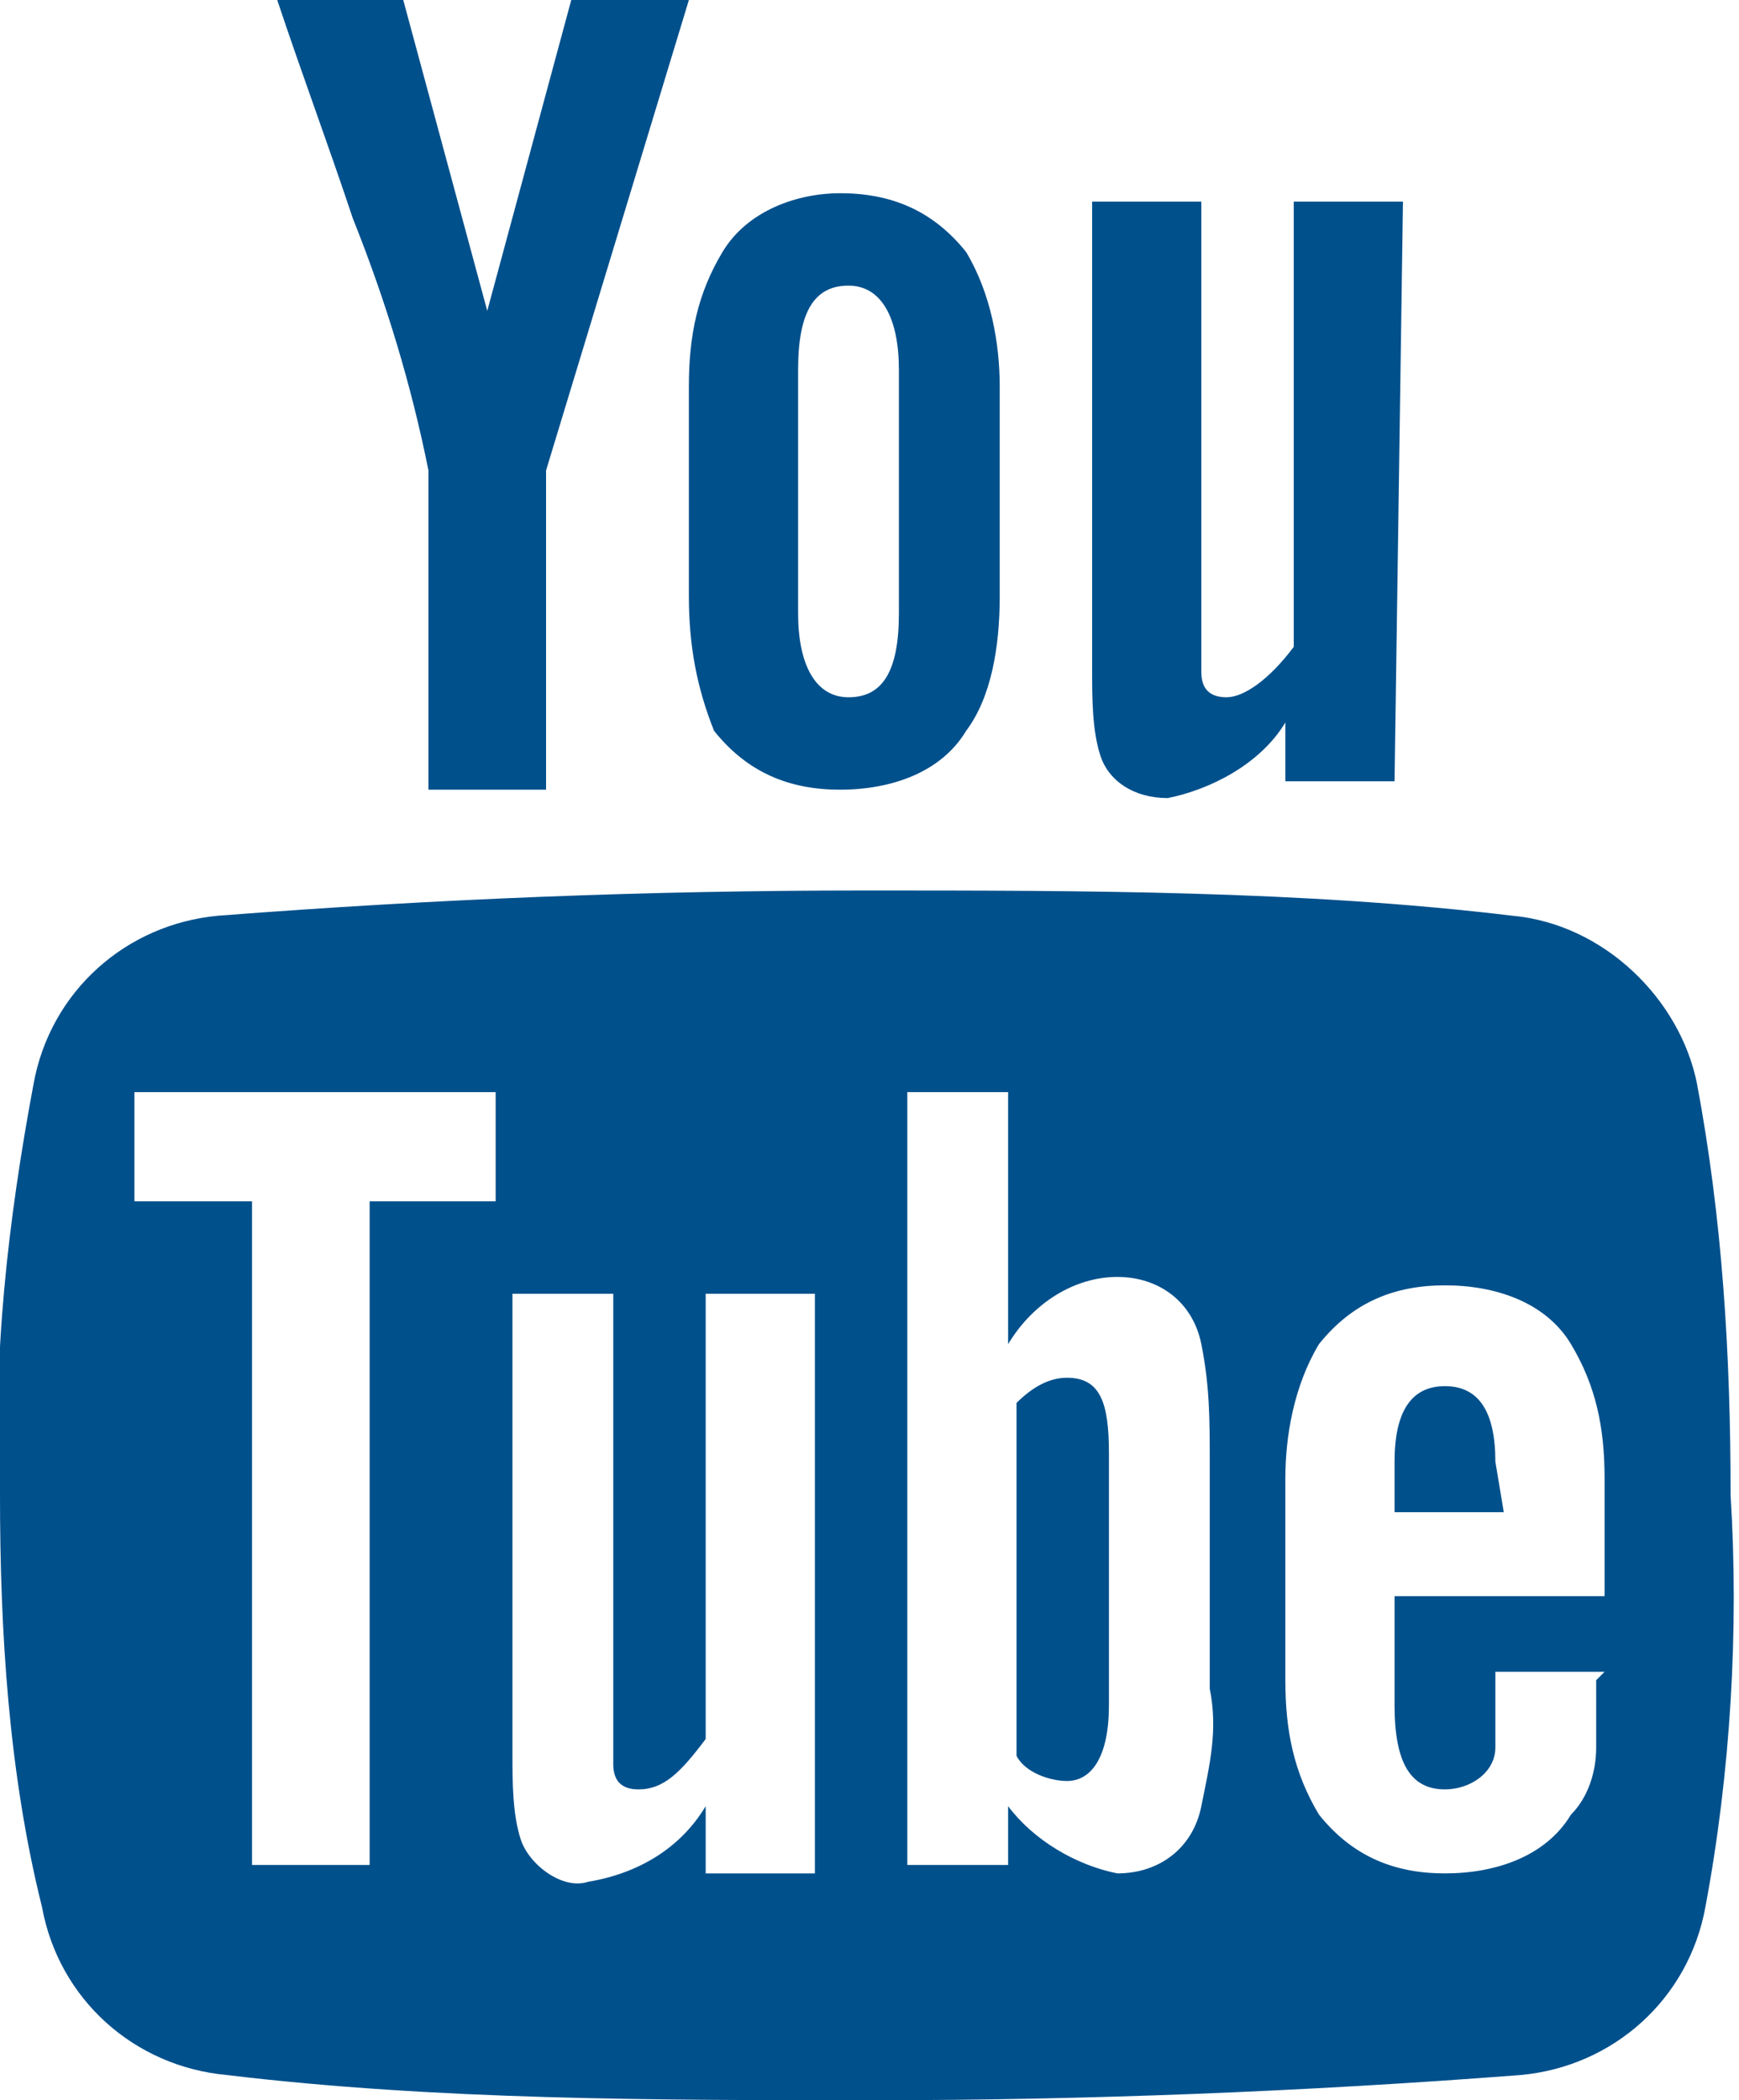 <svg xmlns="http://www.w3.org/2000/svg" viewBox="0 0 20.7 25"><path d="M20.3 22.7c-.2 1.1-1.1 1.9-2.2 2-2.6.2-5.2.3-7.7.3-2.6 0-5.2 0-7.7-.3-1.1-.1-2-.9-2.2-2-.4-1.6-.5-3.3-.5-4.9-.1-1.6.1-3.3.4-4.9.2-1.1 1.1-1.9 2.2-2 2.6-.2 5.1-.3 7.7-.3s5.2 0 7.7.3c1.1.1 2 1 2.2 2 .3 1.6.4 3.2.4 4.9.1 1.6 0 3.3-.3 4.9zM5.9 14.3V13H1.6v1.3H3v7.9h1.4v-7.9h1.5zM8.2 0L6.5 5.6v3.8H5.1V5.6c-.2-1-.5-2-.9-3-.3-.9-.6-1.7-.9-2.6h1.5l1 3.7 1-3.7h1.4zm1.5 22.3v-6.9H8.4v5.3c-.3.4-.5.6-.8.6-.2 0-.3-.1-.3-.3v-5.6H6.1v5.5c0 .3 0 .7.1 1s.5.6.8.5c.6-.1 1.1-.4 1.4-.9v.8h1.3zm2.2-15.2c0 .6-.1 1.2-.4 1.6-.3.5-.9.7-1.5.7s-1.1-.2-1.5-.7c-.2-.5-.3-1-.3-1.6V4.6c0-.6.1-1.1.4-1.6.3-.5.9-.7 1.4-.7.6 0 1.1.2 1.5.7.3.5.4 1.1.4 1.6v2.5zm-1.2-2.7c0-.6-.2-1-.6-1s-.6.3-.6 1v2.9c0 .6.2 1 .6 1s.6-.3.6-1V4.4zm3.7 13c0-.5 0-.9-.1-1.4s-.5-.8-1-.8-1 .3-1.3.8v-3h-1.2v9.2H12v-.7c.3.4.8.7 1.3.8.5 0 .9-.3 1-.8s.2-.9.1-1.4v-2.7zm-1.2 2.9c0 .6-.2.9-.5.9-.2 0-.5-.1-.6-.3v-4.2c.2-.2.4-.3.6-.3.4 0 .5.3.5.9v3zm3.4-11h-1.3v-.7c-.3.5-.9.8-1.4.9-.4 0-.7-.2-.8-.5s-.1-.7-.1-1V2.4h1.3V8c0 .2.1.3.3.3s.5-.2.8-.6V2.4h1.3l-.1 6.9zm2.5 10.6h-1.3v.9c0 .3-.3.5-.6.5-.4 0-.6-.3-.6-1V19h2.5v-1.4c0-.6-.1-1.1-.4-1.6s-.9-.7-1.5-.7-1.1.2-1.5.7c-.3.5-.4 1.1-.4 1.6V20c0 .6.1 1.1.4 1.6.4.5.9.7 1.5.7s1.2-.2 1.5-.7c.2-.2.3-.5.3-.8V20l.1-.1zM17.9 18h-1.3v-.6c0-.6.2-.9.6-.9s.6.3.6.9l.1.6z" fill="#00508c"/></svg>